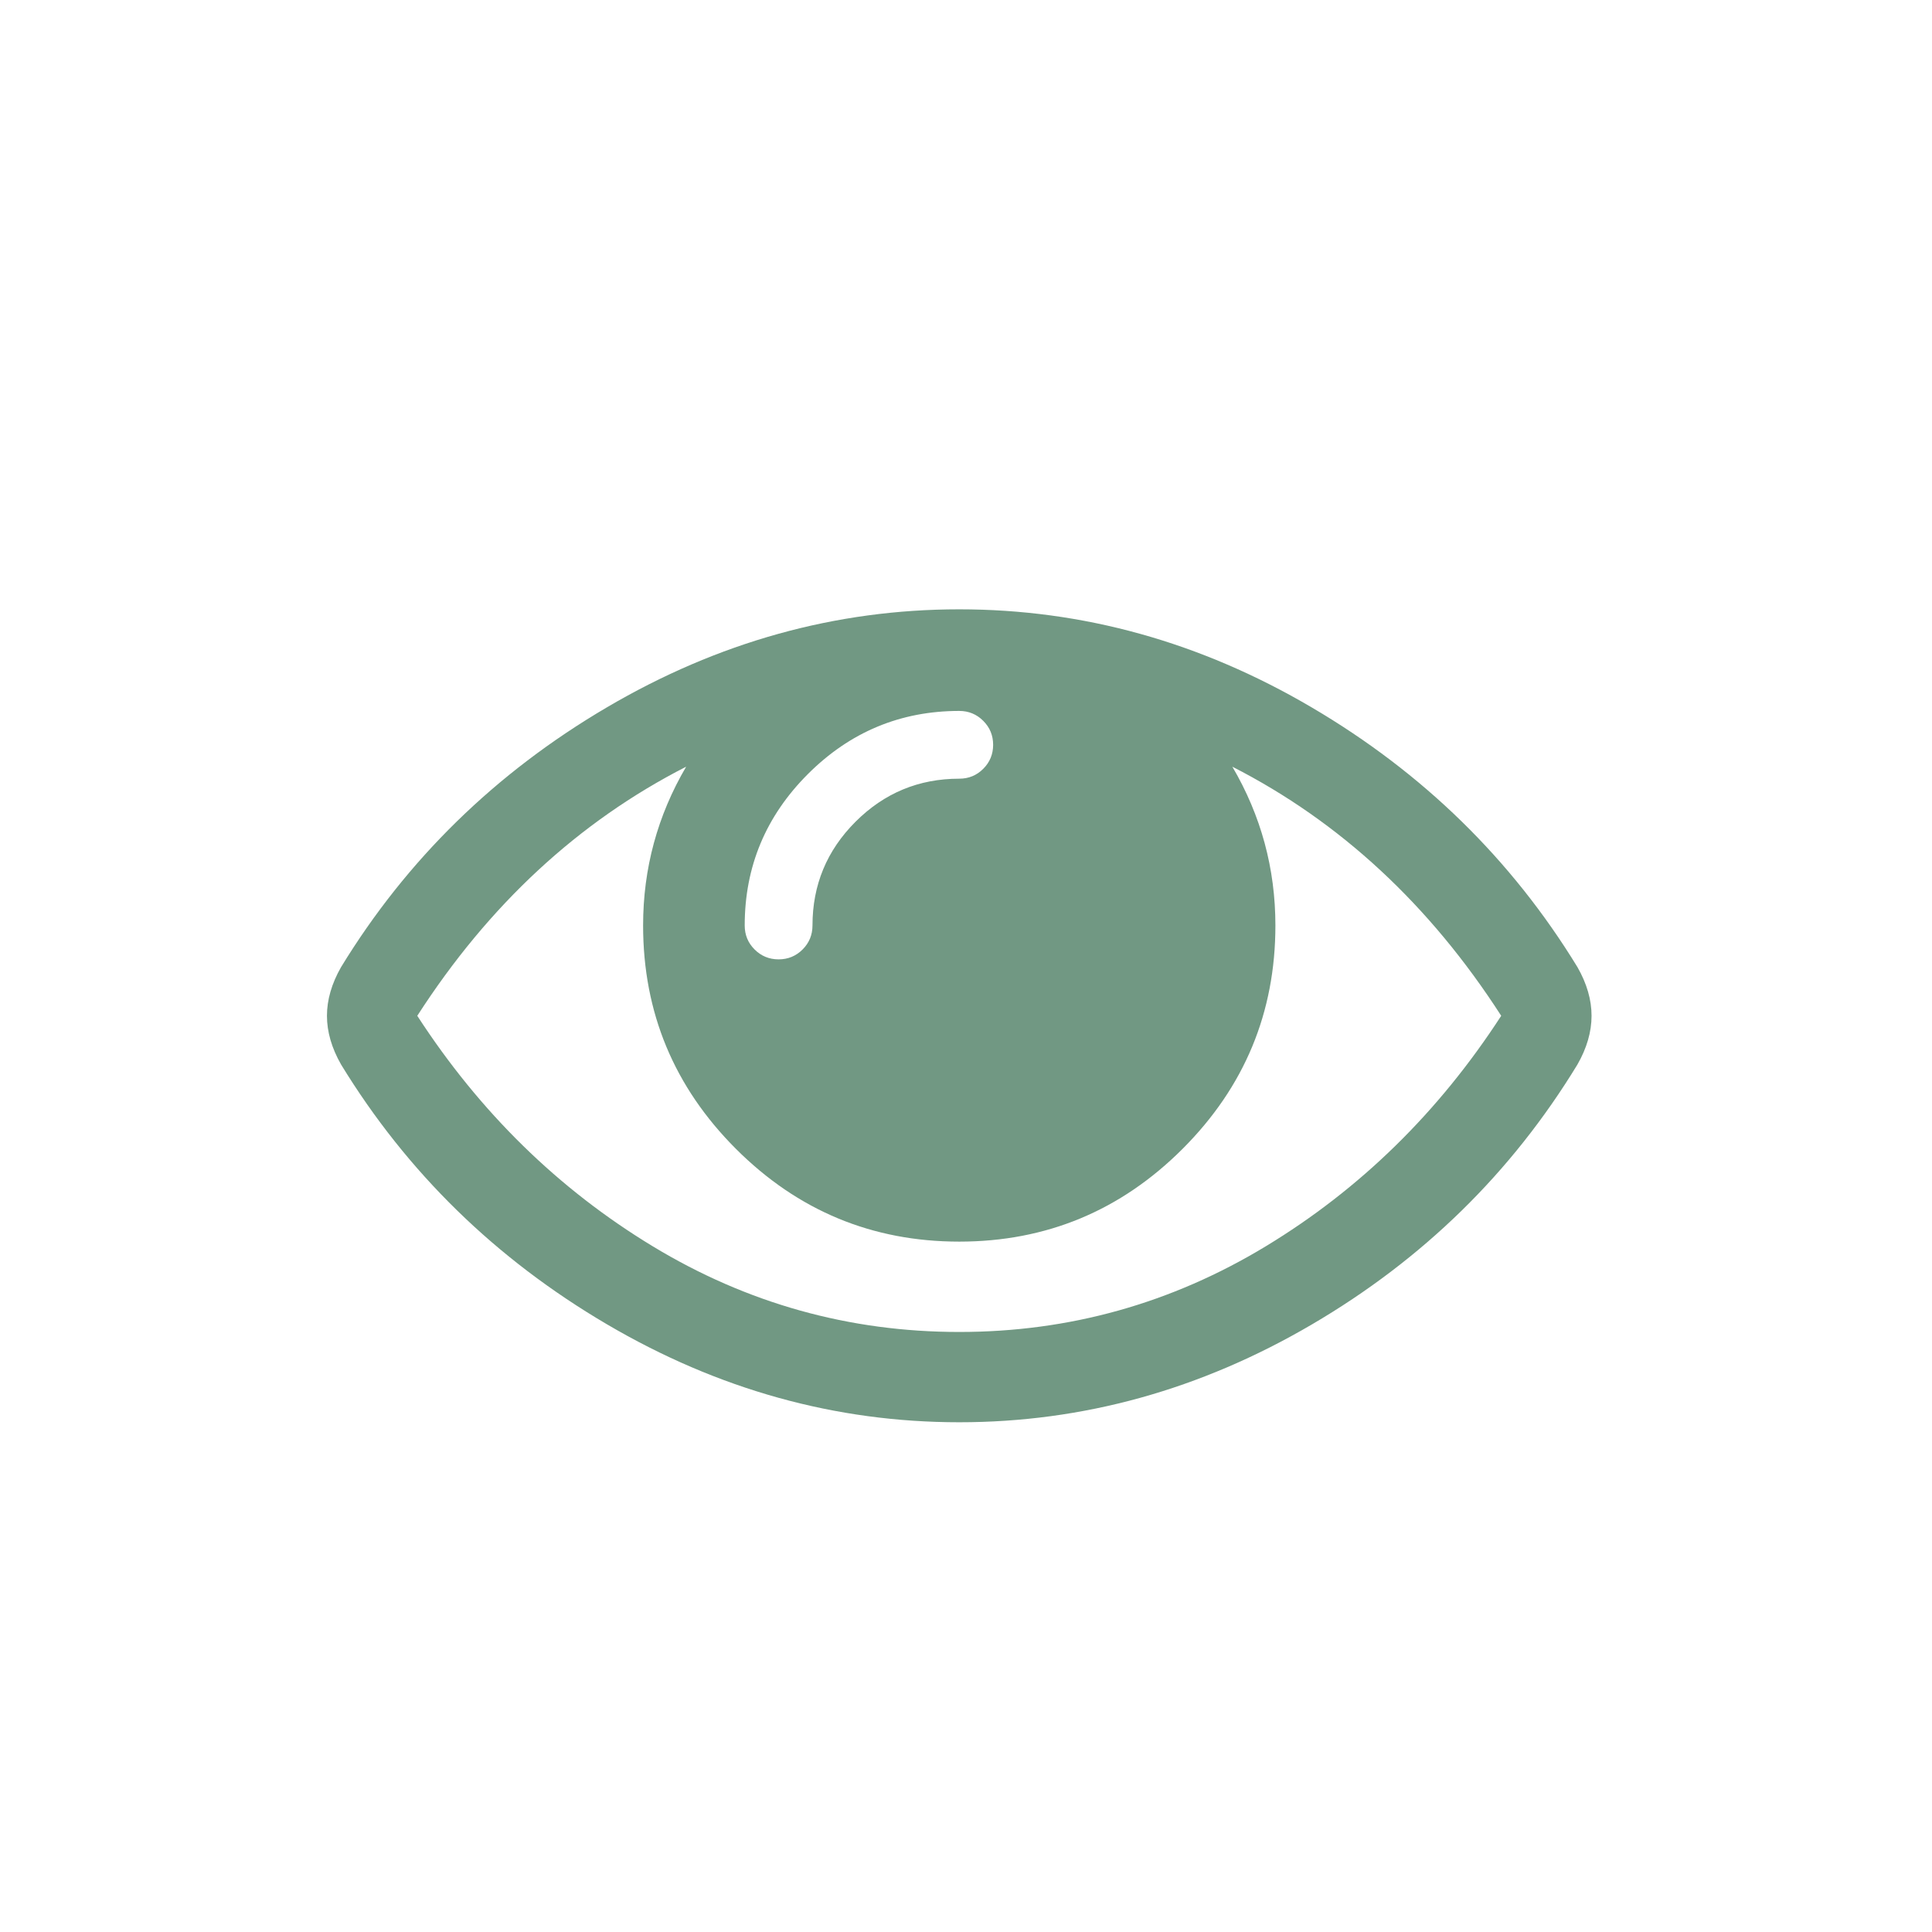 <?xml version="1.0" encoding="utf-8"?>
<svg xmlns="http://www.w3.org/2000/svg" width="130" height="130" viewBox="0 0 130 130" fill="none">
<path d="M106.143 65.075C101.71 57.825 95.75 52.001 88.264 47.601C80.777 43.2 72.872 41 64.546 41C56.22 41 48.314 43.2 40.828 47.601C33.341 52.001 27.381 57.825 22.949 65.075C22.317 66.183 22 67.275 22 68.351C22 69.428 22.317 70.52 22.949 71.628C27.381 78.877 33.341 84.702 40.828 89.102C48.314 93.502 56.22 95.701 64.546 95.701C72.872 95.701 80.778 93.51 88.264 89.125C95.75 84.741 101.711 78.908 106.143 71.628C106.776 70.52 107.092 69.428 107.092 68.351C107.092 67.275 106.776 66.183 106.143 65.075ZM54.36 52.087C57.193 49.255 60.588 47.837 64.546 47.837C65.178 47.837 65.717 48.06 66.16 48.503C66.603 48.946 66.826 49.484 66.826 50.117C66.826 50.751 66.603 51.288 66.161 51.731C65.719 52.175 65.18 52.396 64.547 52.396C61.824 52.396 59.497 53.362 57.566 55.293C55.635 57.224 54.67 59.551 54.67 62.273C54.67 62.907 54.447 63.445 54.005 63.888C53.561 64.332 53.023 64.553 52.39 64.553C51.757 64.553 51.218 64.331 50.775 63.888C50.332 63.445 50.11 62.906 50.11 62.273C50.11 58.316 51.527 54.921 54.36 52.087ZM85.178 83.856C78.831 87.701 71.954 89.625 64.546 89.625C57.138 89.625 50.261 87.702 43.914 83.856C37.567 80.009 32.288 74.841 28.078 68.351C32.89 60.88 38.921 55.292 46.17 51.589C44.239 54.881 43.273 58.443 43.273 62.273C43.273 68.13 45.355 73.138 49.517 77.302C53.68 81.465 58.69 83.546 64.546 83.546C70.403 83.546 75.411 81.464 79.575 77.302C83.738 73.139 85.819 68.13 85.819 62.273C85.819 58.443 84.853 54.881 82.922 51.589C90.171 55.292 96.202 60.881 101.013 68.351C96.804 74.841 91.526 80.009 85.178 83.856Z" fill="#719883"/>
</svg>